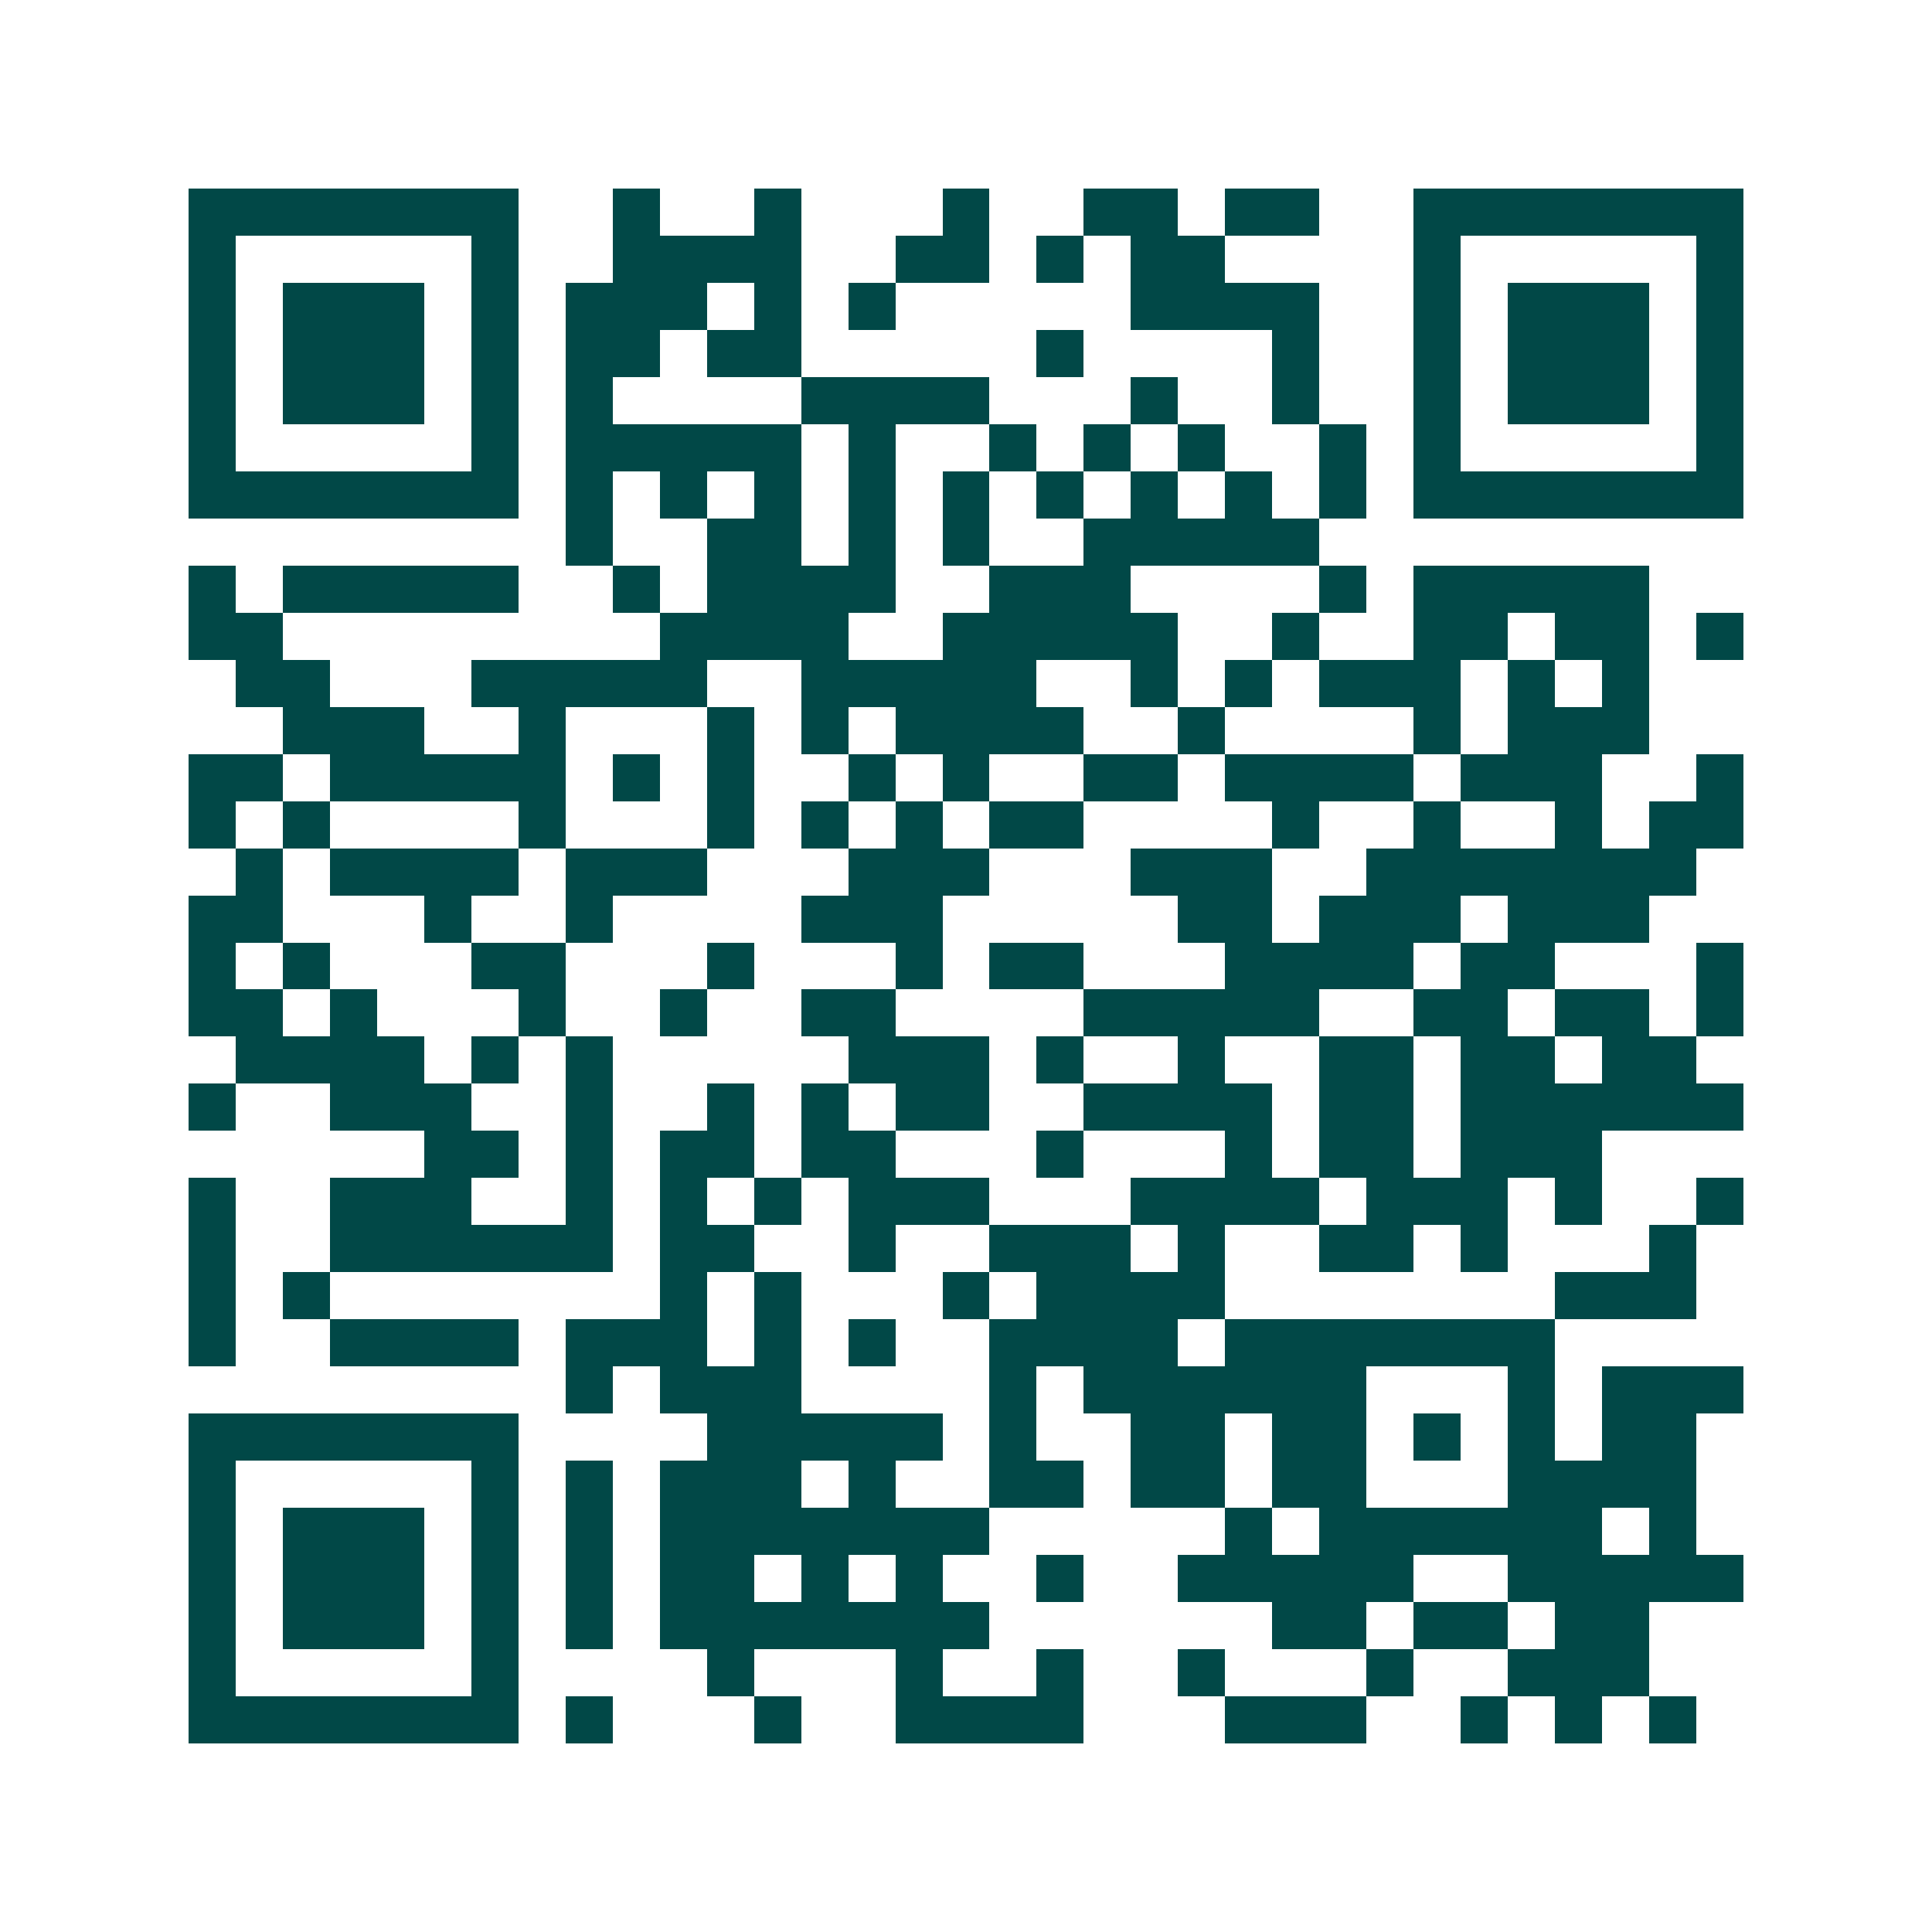<svg xmlns="http://www.w3.org/2000/svg" width="200" height="200" viewBox="0 0 41 41" shape-rendering="crispEdges"><path fill="#ffffff" d="M0 0h41v41H0z"/><path stroke="#014847" d="M4 4.5h7m2 0h1m2 0h1m3 0h1m2 0h2m1 0h2m2 0h7M4 5.5h1m5 0h1m2 0h4m2 0h2m1 0h1m1 0h2m4 0h1m5 0h1M4 6.5h1m1 0h3m1 0h1m1 0h3m1 0h1m1 0h1m5 0h4m2 0h1m1 0h3m1 0h1M4 7.5h1m1 0h3m1 0h1m1 0h2m1 0h2m5 0h1m4 0h1m2 0h1m1 0h3m1 0h1M4 8.5h1m1 0h3m1 0h1m1 0h1m4 0h4m3 0h1m2 0h1m2 0h1m1 0h3m1 0h1M4 9.5h1m5 0h1m1 0h5m1 0h1m2 0h1m1 0h1m1 0h1m2 0h1m1 0h1m5 0h1M4 10.5h7m1 0h1m1 0h1m1 0h1m1 0h1m1 0h1m1 0h1m1 0h1m1 0h1m1 0h1m1 0h7M12 11.5h1m2 0h2m1 0h1m1 0h1m2 0h5M4 12.5h1m1 0h5m2 0h1m1 0h4m2 0h3m4 0h1m1 0h5M4 13.5h2m8 0h4m2 0h5m2 0h1m2 0h2m1 0h2m1 0h1M5 14.5h2m3 0h5m2 0h5m2 0h1m1 0h1m1 0h3m1 0h1m1 0h1M6 15.5h3m2 0h1m3 0h1m1 0h1m1 0h4m2 0h1m4 0h1m1 0h3M4 16.5h2m1 0h5m1 0h1m1 0h1m2 0h1m1 0h1m2 0h2m1 0h4m1 0h3m2 0h1M4 17.5h1m1 0h1m4 0h1m3 0h1m1 0h1m1 0h1m1 0h2m4 0h1m2 0h1m2 0h1m1 0h2M5 18.5h1m1 0h4m1 0h3m3 0h3m3 0h3m2 0h7M4 19.5h2m3 0h1m2 0h1m4 0h3m5 0h2m1 0h3m1 0h3M4 20.5h1m1 0h1m3 0h2m3 0h1m3 0h1m1 0h2m3 0h4m1 0h2m3 0h1M4 21.5h2m1 0h1m3 0h1m2 0h1m2 0h2m4 0h5m2 0h2m1 0h2m1 0h1M5 22.5h4m1 0h1m1 0h1m5 0h3m1 0h1m2 0h1m2 0h2m1 0h2m1 0h2M4 23.5h1m2 0h3m2 0h1m2 0h1m1 0h1m1 0h2m2 0h4m1 0h2m1 0h6M9 24.5h2m1 0h1m1 0h2m1 0h2m3 0h1m3 0h1m1 0h2m1 0h3M4 25.5h1m2 0h3m2 0h1m1 0h1m1 0h1m1 0h3m3 0h4m1 0h3m1 0h1m2 0h1M4 26.5h1m2 0h6m1 0h2m2 0h1m2 0h3m1 0h1m2 0h2m1 0h1m3 0h1M4 27.5h1m1 0h1m7 0h1m1 0h1m3 0h1m1 0h4m7 0h3M4 28.5h1m2 0h4m1 0h3m1 0h1m1 0h1m2 0h4m1 0h7M12 29.5h1m1 0h3m4 0h1m1 0h6m3 0h1m1 0h3M4 30.5h7m4 0h5m1 0h1m2 0h2m1 0h2m1 0h1m1 0h1m1 0h2M4 31.5h1m5 0h1m1 0h1m1 0h3m1 0h1m2 0h2m1 0h2m1 0h2m3 0h4M4 32.5h1m1 0h3m1 0h1m1 0h1m1 0h7m5 0h1m1 0h6m1 0h1M4 33.5h1m1 0h3m1 0h1m1 0h1m1 0h2m1 0h1m1 0h1m2 0h1m2 0h5m2 0h5M4 34.5h1m1 0h3m1 0h1m1 0h1m1 0h7m6 0h2m1 0h2m1 0h2M4 35.5h1m5 0h1m4 0h1m3 0h1m2 0h1m2 0h1m3 0h1m2 0h3M4 36.5h7m1 0h1m3 0h1m2 0h4m3 0h3m2 0h1m1 0h1m1 0h1"/></svg>
